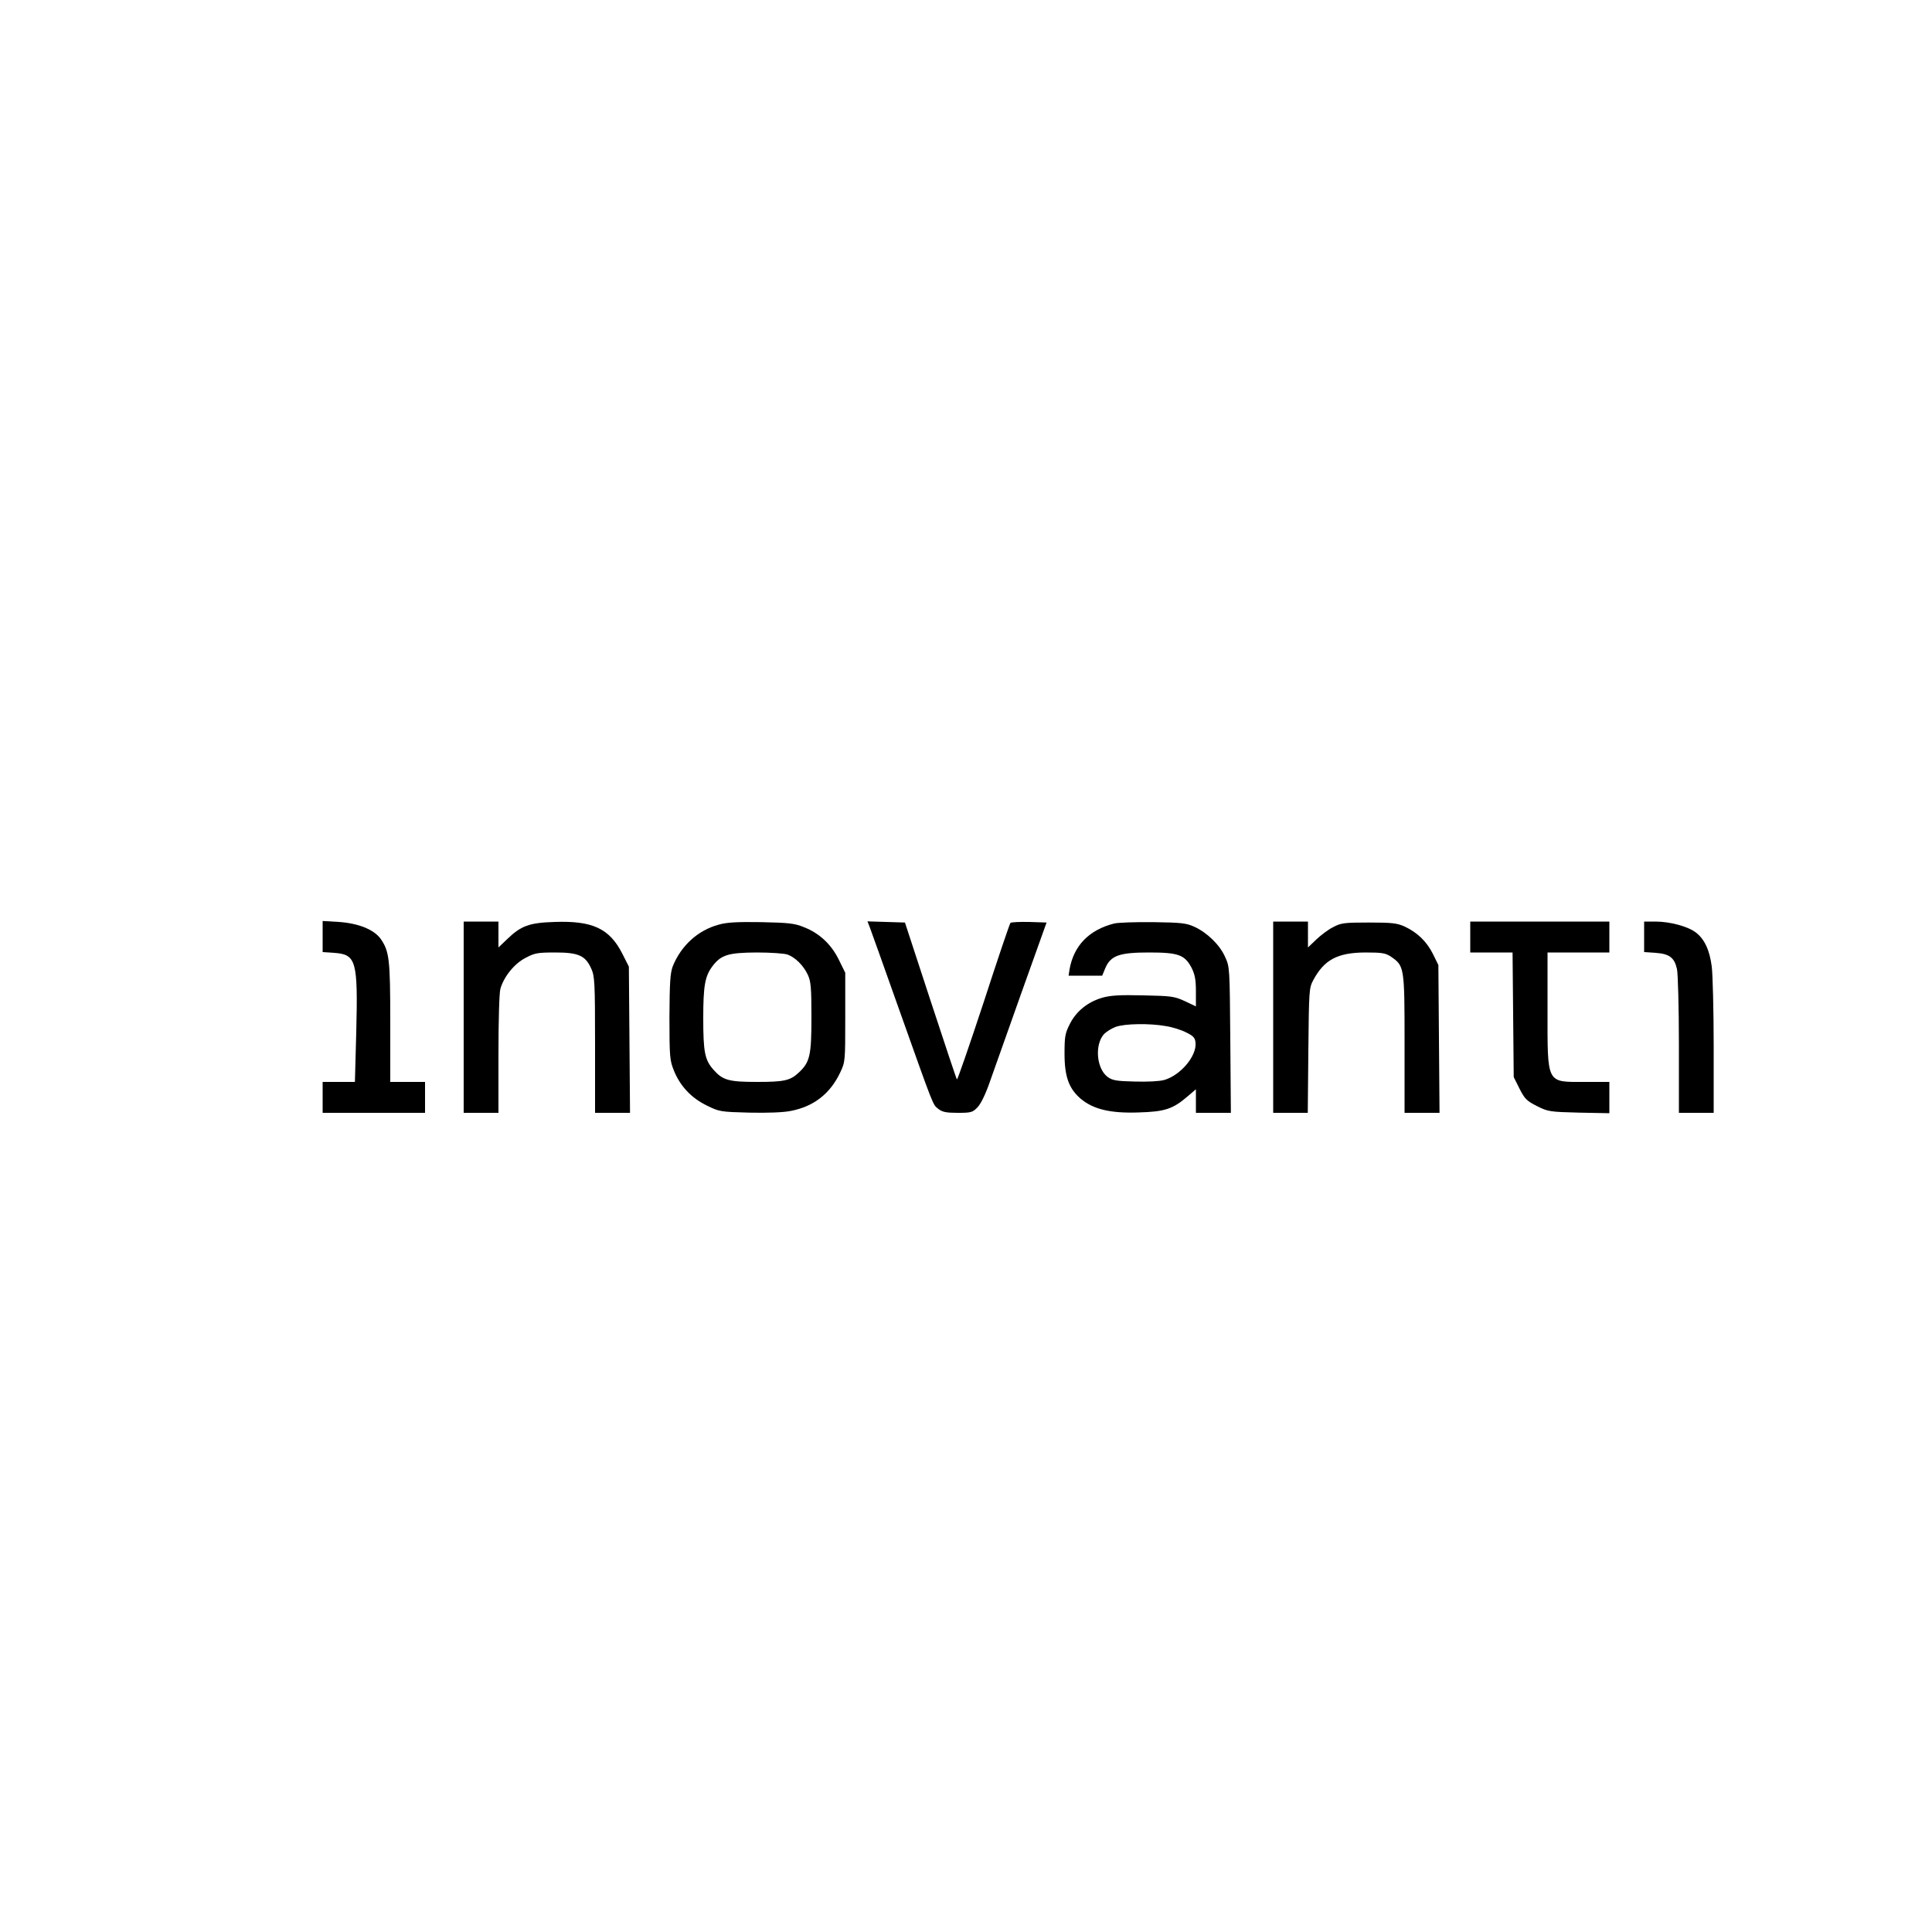 <?xml version="1.0" standalone="no"?>
<!DOCTYPE svg PUBLIC "-//W3C//DTD SVG 20010904//EN" "http://www.w3.org/TR/2001/REC-SVG-20010904/DTD/svg10.dtd">
<svg version="1.0" xmlns="http://www.w3.org/2000/svg" width="1000pt" height="1000pt"
  viewBox="0 0 1000 1000" preserveAspectRatio="xMidYMid meet">
  <g transform="translate(0,1000) scale(0.1,-0.1)" fill="#000000" stroke="none">
    <path d="M1670 5153 l0 -81 60 -4 c114 -8 123 -41 114 -410 l-7 -258 -84 0
-83 0 0 -80 0 -80 265 0 265 0 0 80 0 80 -90 0 -90 0 0 308 c0 329 -5 368 -50
433 -35 48 -115 80 -216 87 l-84 5 0 -80z" />
    <path d="M2400 4735 l0 -495 90 0 90 0 0 303 c0 175 4 317 10 339 18 63 72
130 130 160 47 25 62 28 154 28 120 0 156 -16 186 -83 18 -39 20 -69 20 -394
l0 -353 90 0 91 0 -3 379 -3 378 -35 69 c-66 128 -153 169 -349 162 -133 -4
-175 -20 -248 -91 l-43 -41 0 67 0 67 -90 0 -90 0 0 -495z" />
    <path d="M3720 5214 c-108 -29 -195 -109 -238 -216 -13 -36 -16 -81 -17 -263
0 -206 2 -224 23 -276 32 -80 90 -142 170 -181 65 -32 70 -33 220 -37 94 -2
178 1 216 9 118 23 203 89 255 199 26 55 26 58 26 286 l0 230 -33 67 c-39 80
-101 138 -181 169 -48 20 -79 23 -221 26 -124 2 -179 -1 -220 -13z m357 -155
c40 -15 82 -57 104 -104 16 -34 19 -66 19 -220 0 -199 -8 -233 -66 -287 -44
-41 -75 -48 -215 -48 -148 0 -178 9 -226 63 -45 51 -53 91 -53 267 0 168 9
217 47 268 45 60 82 71 230 72 72 0 144 -5 160 -11z" />
    <path d="M4501 5203 c6 -15 74 -206 151 -423 184 -517 175 -496 205 -520 21
-16 41 -20 100 -20 68 0 77 2 102 28 17 17 42 67 66 137 22 61 96 270 165 465
l127 355 -90 3 c-50 1 -93 -1 -97 -5 -4 -4 -67 -190 -139 -412 -73 -221 -135
-401 -138 -398 -3 3 -64 187 -137 409 l-132 403 -97 3 -97 3 11 -28z" />
    <path d="M5767 5220 c-130 -33 -209 -114 -231 -237 l-5 -33 87 0 87 0 16 39
c28 65 72 81 226 81 153 0 185 -12 221 -80 17 -35 22 -61 22 -122 l0 -77 -57
27 c-54 25 -69 27 -215 30 -122 3 -169 0 -212 -12 -76 -22 -135 -70 -168 -135
-25 -49 -28 -65 -28 -155 0 -120 23 -182 86 -235 65 -53 152 -74 297 -69 136
4 177 17 255 84 l42 36 0 -61 0 -61 91 0 90 0 -3 378 c-3 372 -3 378 -27 429
-27 62 -93 126 -159 156 -41 19 -68 22 -212 24 -91 1 -182 -2 -203 -7z m267
-531 c34 -5 81 -20 106 -33 37 -18 46 -28 48 -53 7 -69 -78 -169 -162 -193
-26 -7 -87 -10 -154 -8 -93 2 -115 6 -139 24 -57 42 -68 164 -20 220 12 13 40
31 62 39 48 17 175 19 259 4z" />
    <path d="M6590 4735 l0 -495 89 0 90 0 3 323 c3 310 4 324 25 363 57 107 126
143 269 144 89 0 105 -3 134 -22 69 -48 70 -52 70 -450 l0 -358 91 0 90 0 -3
383 -3 382 -28 57 c-32 64 -80 111 -146 142 -40 18 -65 21 -186 21 -128 0
-144 -2 -185 -24 -25 -12 -64 -42 -87 -64 l-43 -41 0 67 0 67 -90 0 -90 0 0
-495z" />
    <path d="M7610 5150 l0 -80 109 0 110 0 3 -322 3 -323 30 -60 c27 -53 37 -63
90 -90 58 -29 66 -30 218 -34 l157 -3 0 81 0 81 -126 0 c-202 0 -194 -16 -194
375 l0 295 160 0 160 0 0 80 0 80 -360 0 -360 0 0 -80z" />
    <path d="M8510 5151 l0 -79 60 -4 c71 -5 97 -25 110 -84 5 -21 10 -198 10
-391 l0 -353 90 0 90 0 0 343 c0 188 -5 375 -10 414 -11 86 -38 143 -83 177
-41 31 -133 56 -209 56 l-58 0 0 -79z" />
  </g>
</svg>